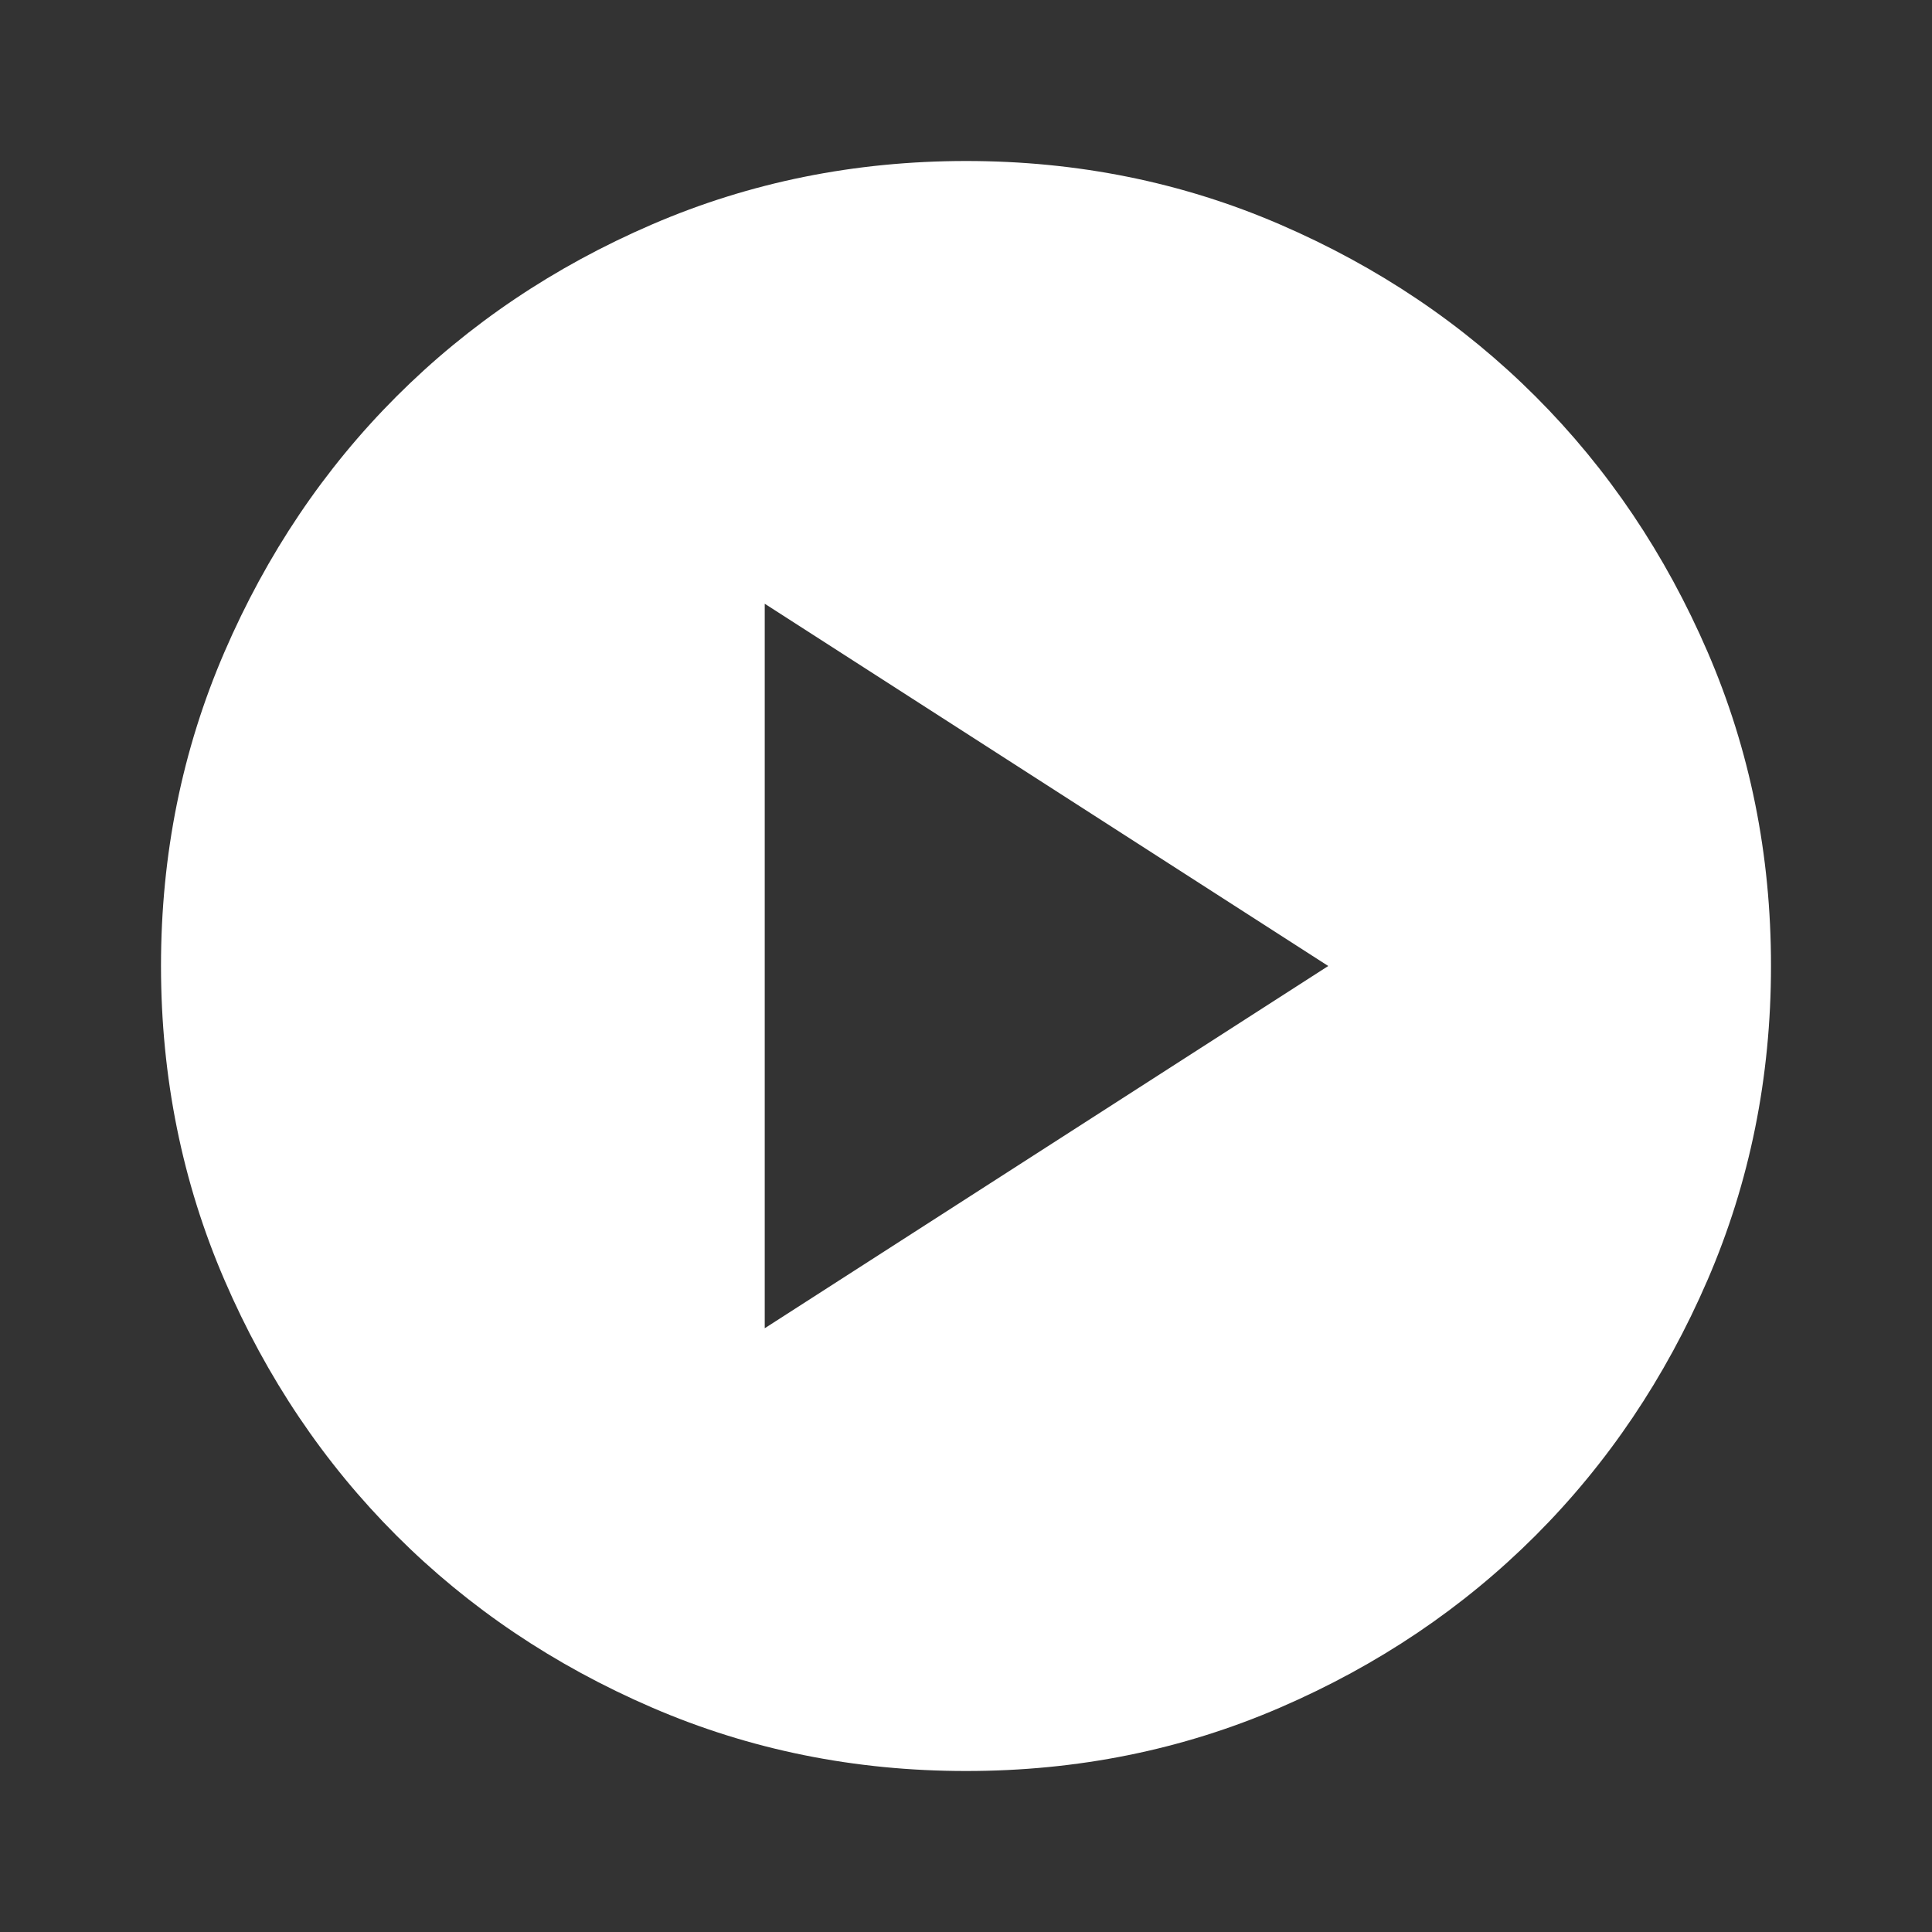 <svg width="169" height="169" viewBox="0 0 169 169" fill="none" xmlns="http://www.w3.org/2000/svg">
<rect x="0" y="0" width="169" height="169" fill="#333333" stroke="none"/>
<path d="M66.895 116.187L116.187 84.5L66.895 52.812V116.187ZM84.5 154.917C74.759 154.917 65.605 153.067 57.037 149.368C48.47 145.669 41.017 140.653 34.68 134.32C28.342 127.982 23.326 120.53 19.632 111.962C15.937 103.395 14.088 94.241 14.083 84.5C14.083 74.759 15.933 65.605 19.632 57.038C23.331 48.47 28.347 41.018 34.68 34.68C41.017 28.343 48.47 23.327 57.037 19.632C65.605 15.938 74.759 14.088 84.5 14.083C94.241 14.083 103.395 15.933 111.962 19.632C120.53 23.331 127.982 28.347 134.319 34.68C140.657 41.018 145.675 48.47 149.375 57.038C153.074 65.605 154.921 74.759 154.916 84.5C154.916 94.241 153.067 103.395 149.368 111.962C145.668 120.53 140.652 127.982 134.319 134.32C127.982 140.657 120.53 145.676 111.962 149.375C103.395 153.074 94.241 154.921 84.5 154.917Z" fill="white"/>
</svg>

